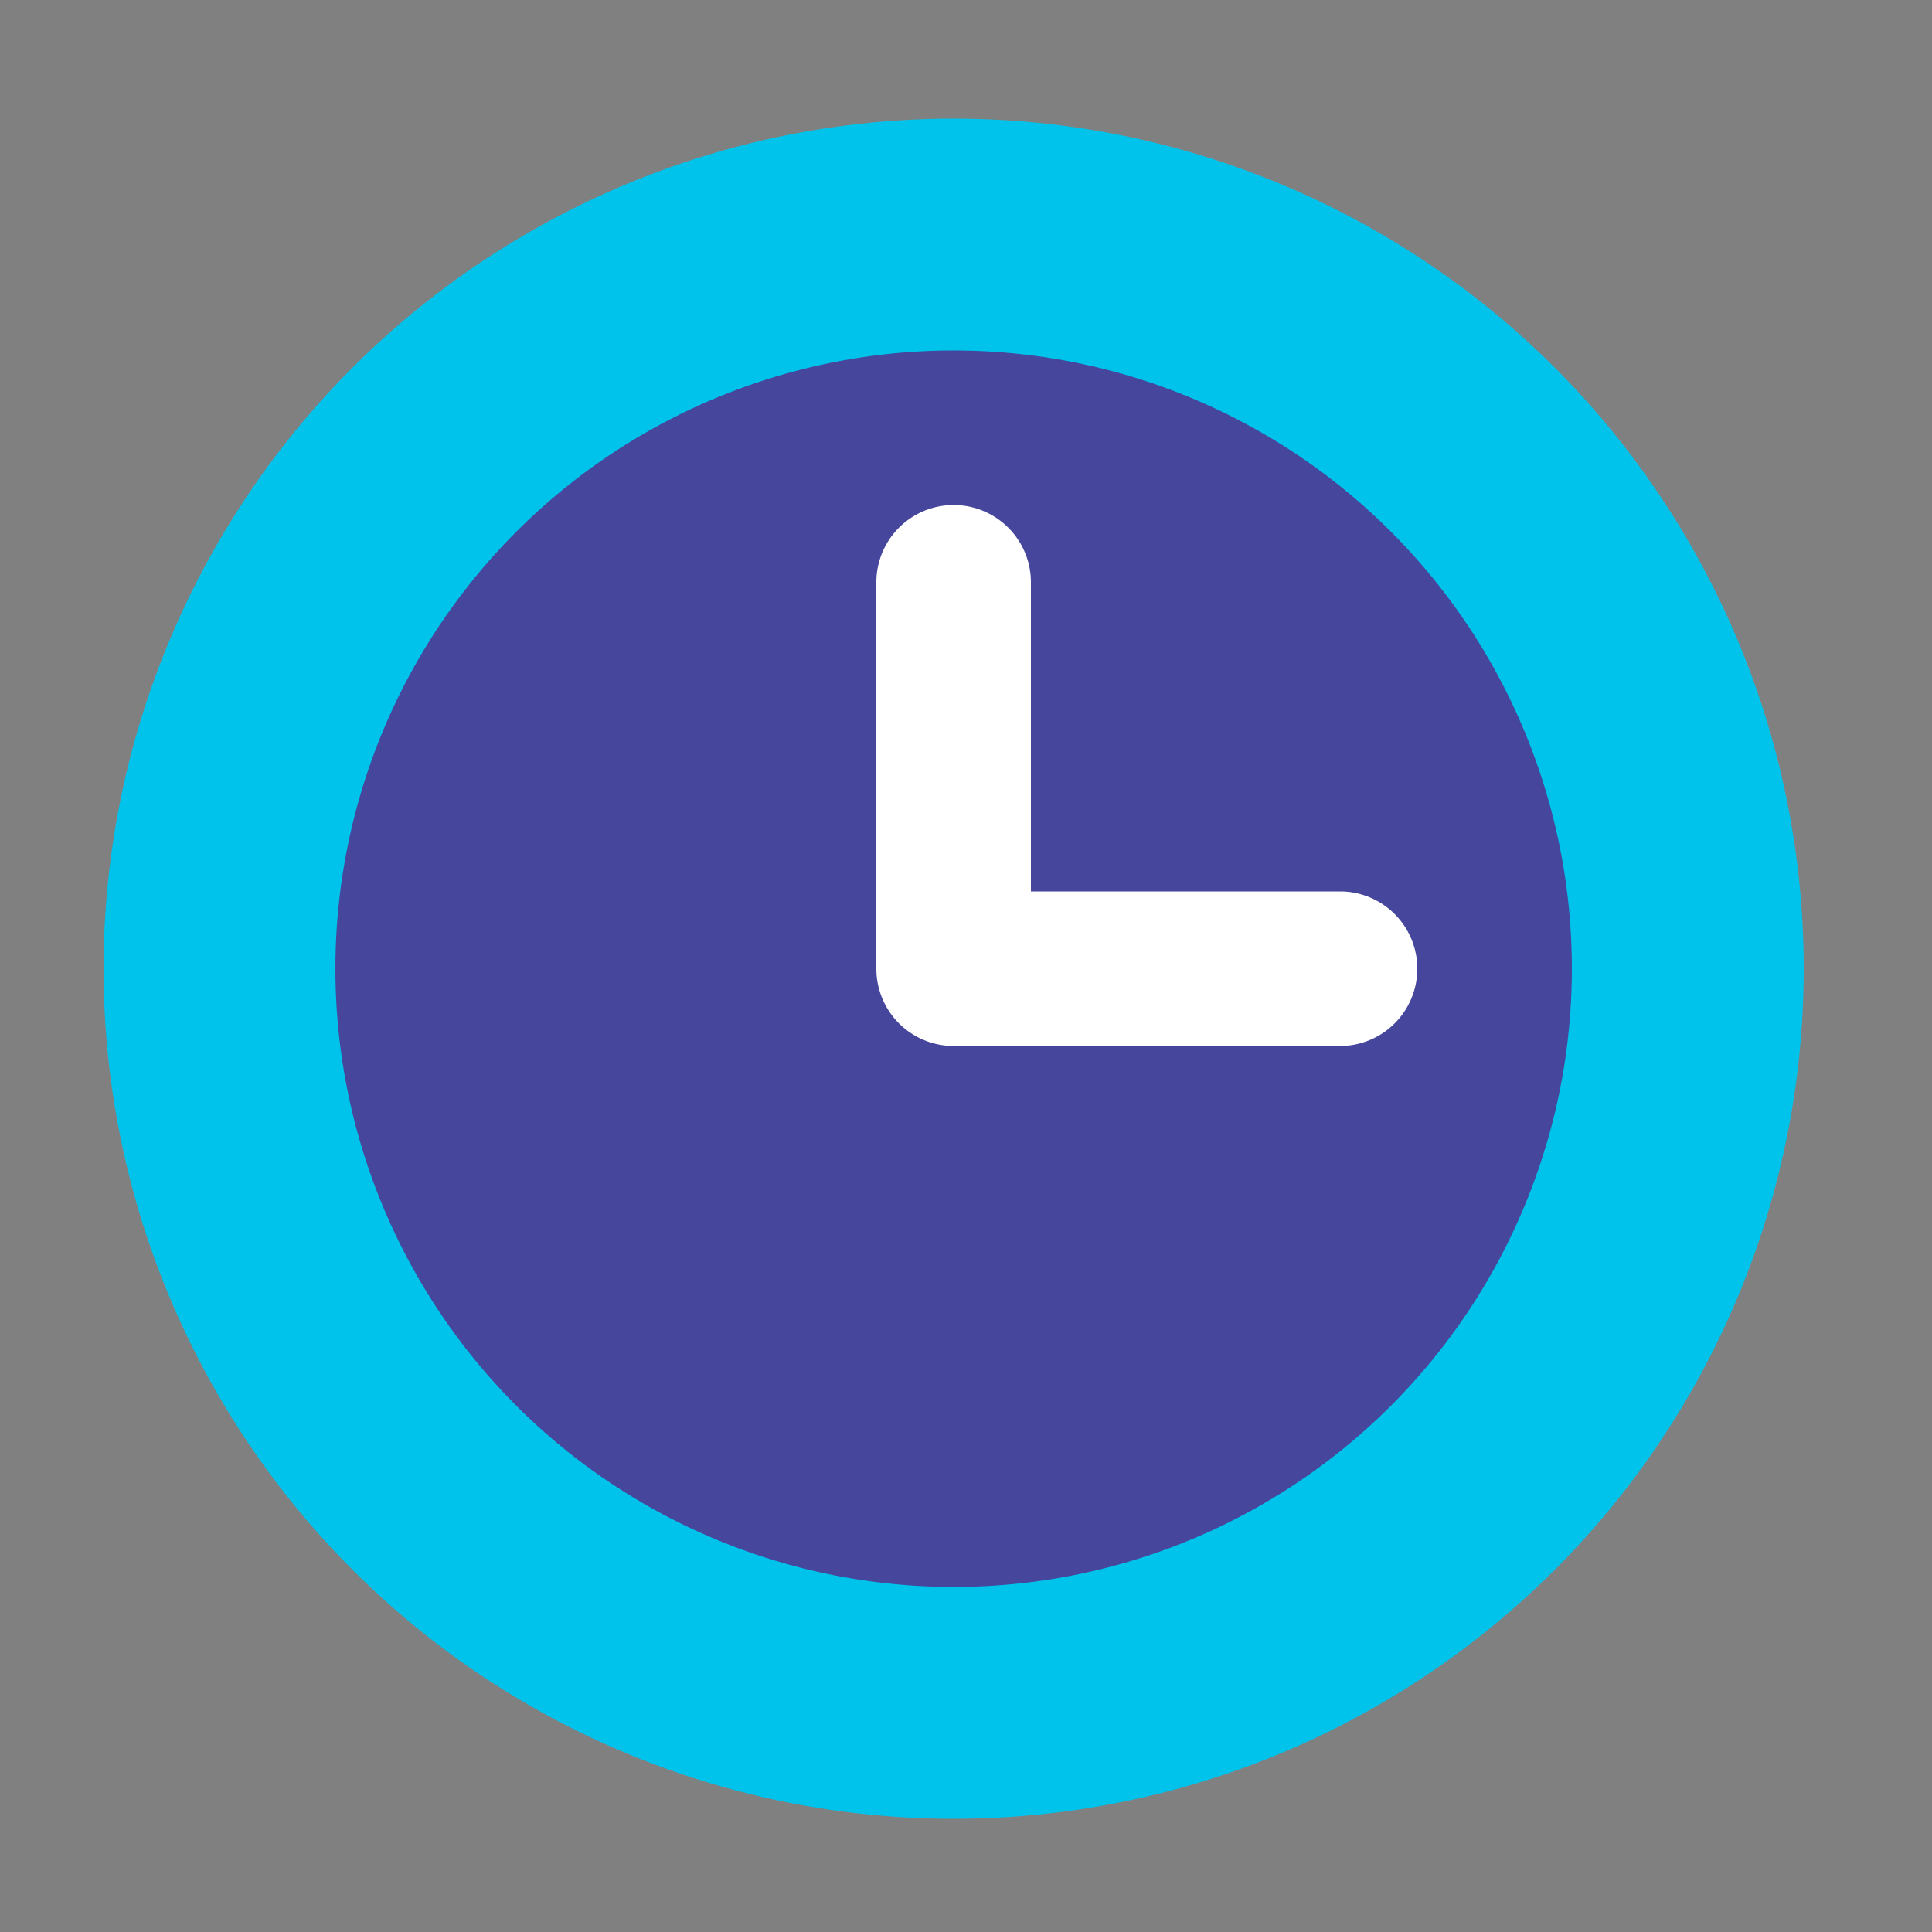 <svg id="Layer_1" data-name="Layer 1" xmlns="http://www.w3.org/2000/svg" viewBox="0 0 50 50"><rect x="0" y="0" width="50" height="50" fill="#808080" stroke="none"/><defs><style>.cls-1{fill:#00c3eb;}.cls-2{fill:#45469c;}.cls-3{fill:#fff;}</style></defs><circle class="cls-1" cx="24.68" cy="25.07" r="22"/><circle class="cls-2" cx="24.68" cy="25.07" r="16"/><path class="cls-3" d="M34.68,27.07h-10a2,2,0,0,1-2-2v-10a2,2,0,0,1,4,0v8h8a2,2,0,0,1,0,4Z"/></svg>